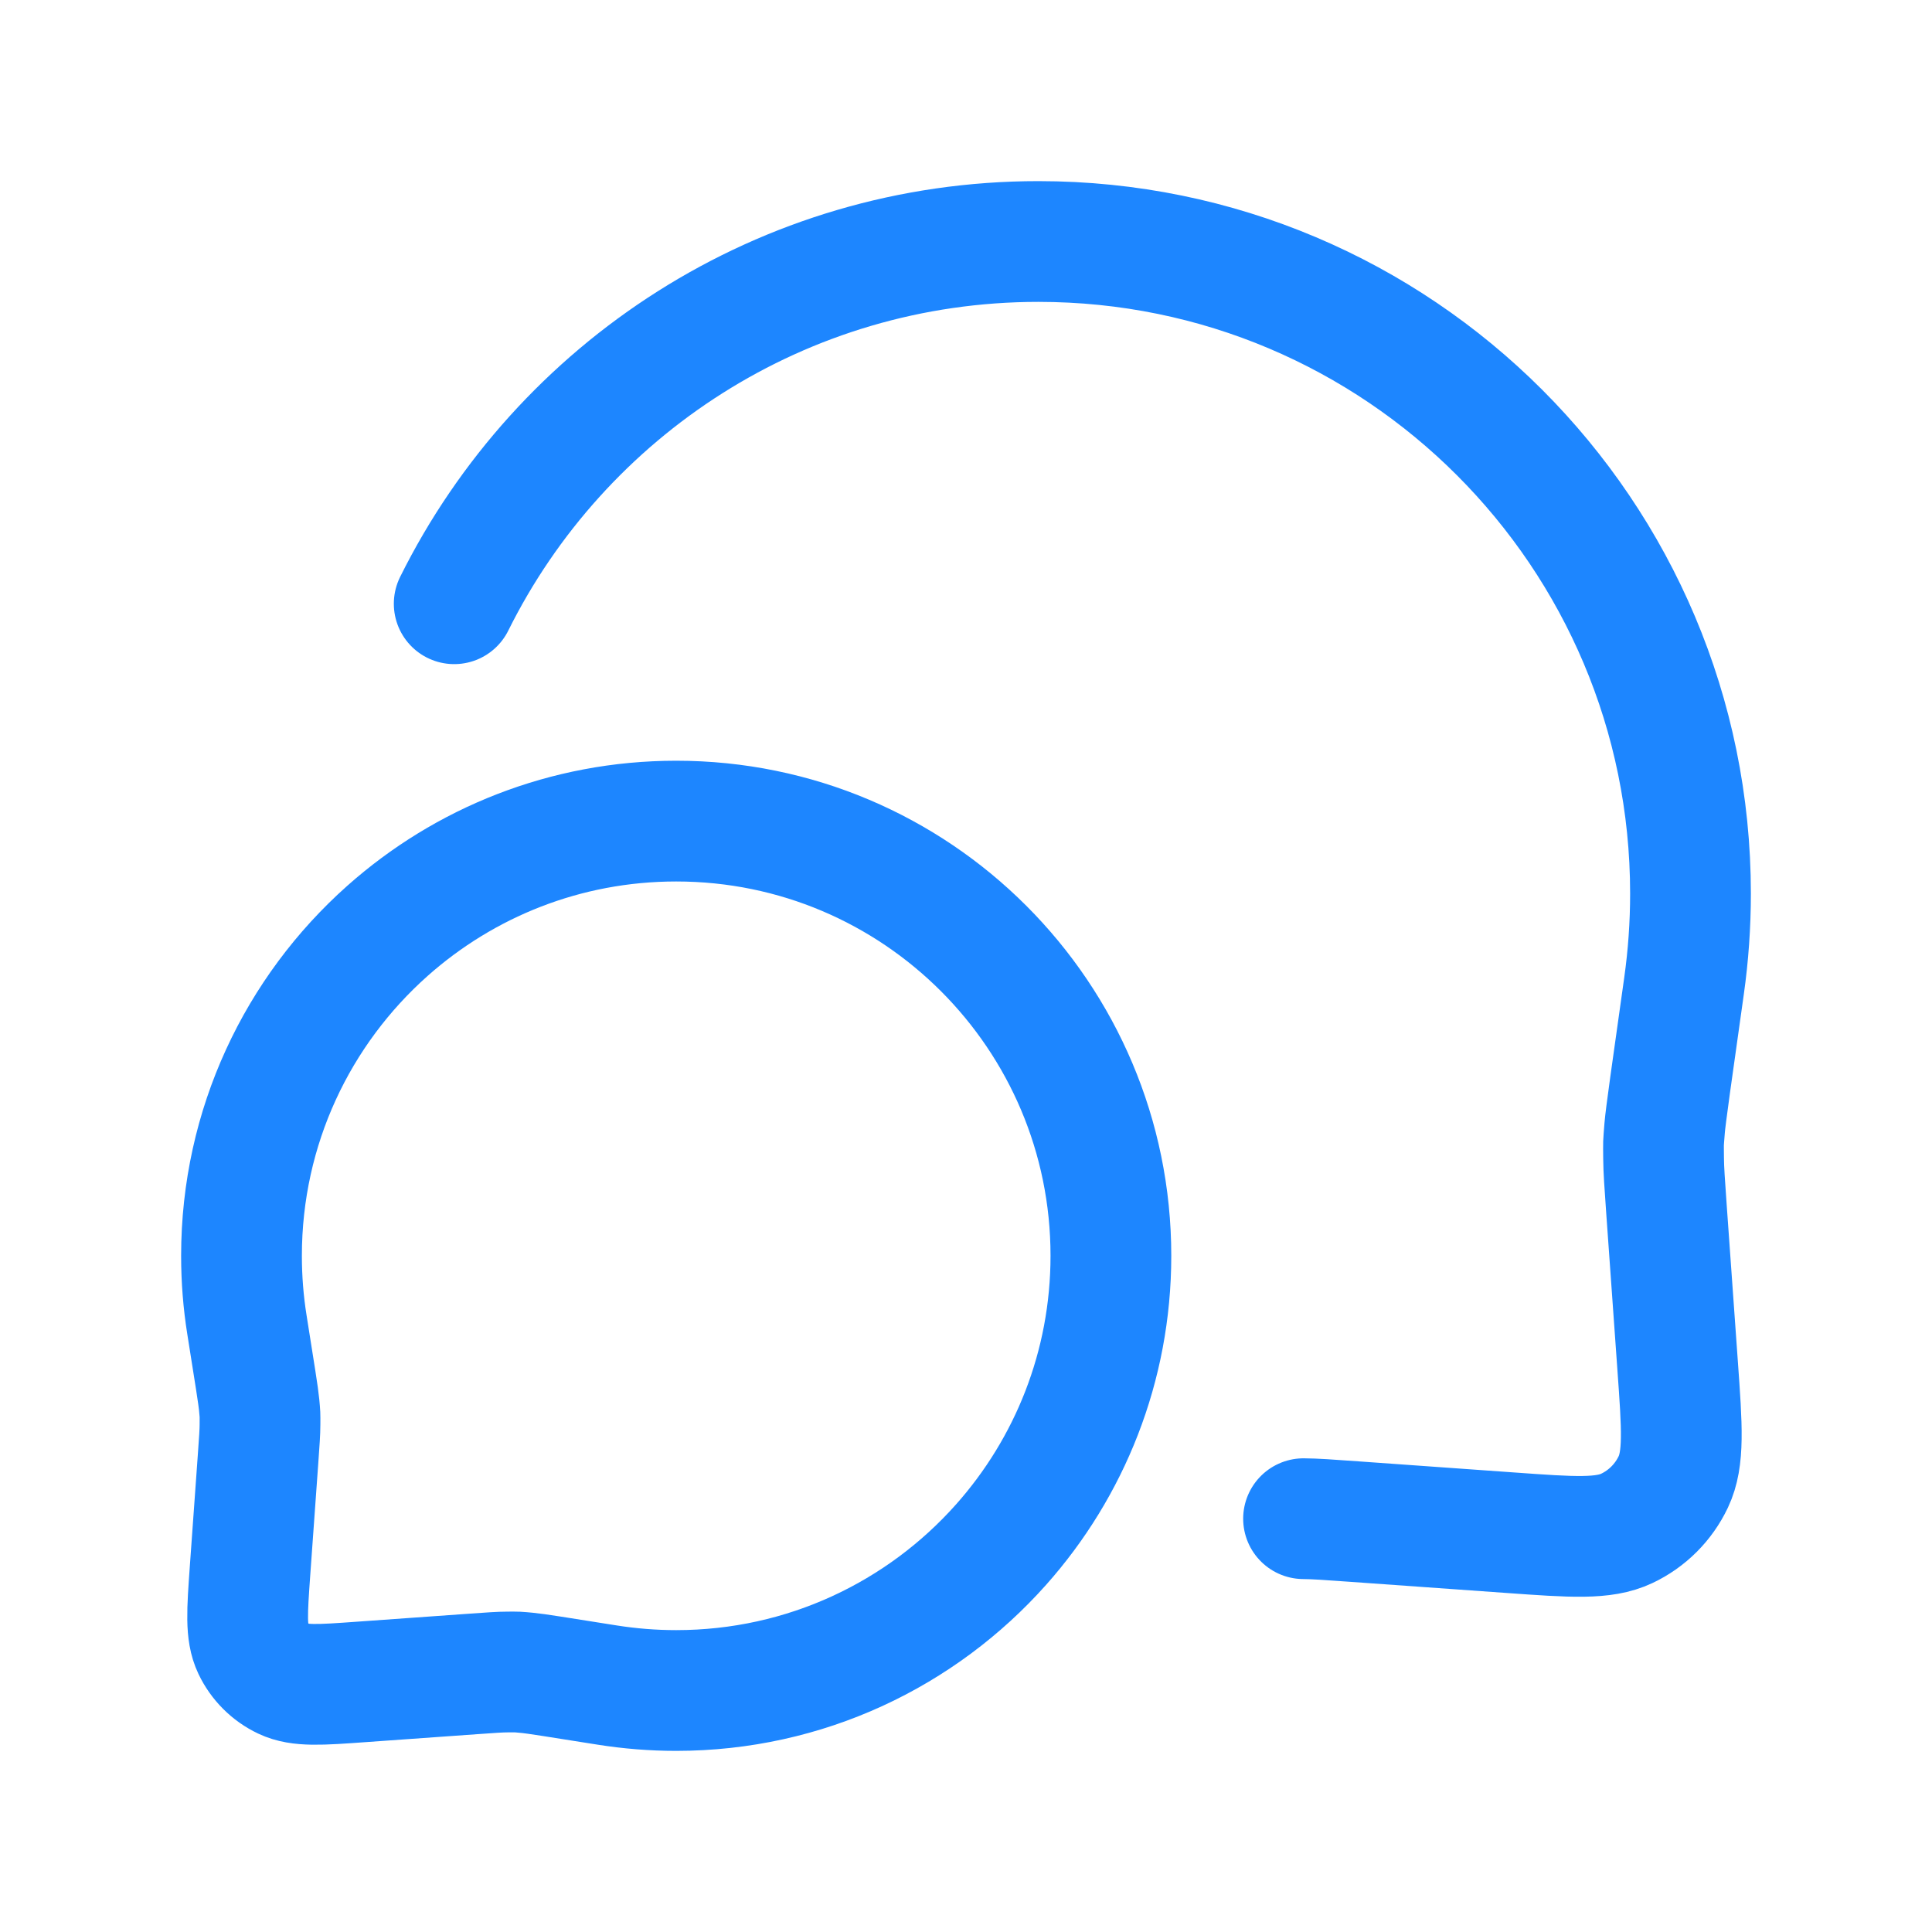 <svg width="42" height="42" viewBox="0 0 42 42" fill="none" xmlns="http://www.w3.org/2000/svg">
<path d="M28.338 33.015C28.588 33.017 28.874 33.037 29.443 33.078L32.835 33.32C34.185 33.417 34.86 33.465 35.365 33.226C35.809 33.016 36.166 32.658 36.376 32.215C36.615 31.71 36.567 31.035 36.47 29.685L36.228 26.293C36.188 25.723 36.167 25.438 36.165 25.188C36.162 24.781 36.157 24.927 36.188 24.521C36.208 24.272 36.342 23.324 36.61 21.428C36.702 20.774 36.75 20.105 36.75 19.425C36.75 11.596 30.404 5.25 22.575 5.25C17.009 5.25 12.193 8.458 9.874 13.125" stroke="#1D86FF" stroke-width="2.625" stroke-linecap="round" stroke-linejoin="round"/>
<path d="M14.7 36.75C17.51 36.75 20.033 35.524 21.764 33.577C23.248 31.908 24.15 29.709 24.15 27.3C24.15 22.081 19.919 17.85 14.7 17.85C12.291 17.85 10.092 18.752 8.423 20.236C6.476 21.967 5.25 24.49 5.25 27.3C5.25 27.81 5.29 28.31 5.368 28.798C5.535 29.847 5.619 30.371 5.633 30.533C5.655 30.776 5.653 30.722 5.652 30.966C5.652 31.129 5.638 31.324 5.61 31.714L5.436 34.14C5.372 35.04 5.34 35.49 5.5 35.827C5.64 36.122 5.878 36.36 6.173 36.5C6.51 36.66 6.96 36.628 7.86 36.563L10.286 36.39C10.676 36.362 10.871 36.348 11.034 36.348C11.278 36.347 11.224 36.345 11.467 36.367C11.628 36.381 12.153 36.465 13.202 36.632C13.69 36.709 14.19 36.75 14.7 36.75Z" stroke="#1D86FF" stroke-width="2.625" stroke-linecap="round" stroke-linejoin="round"/>
</svg>